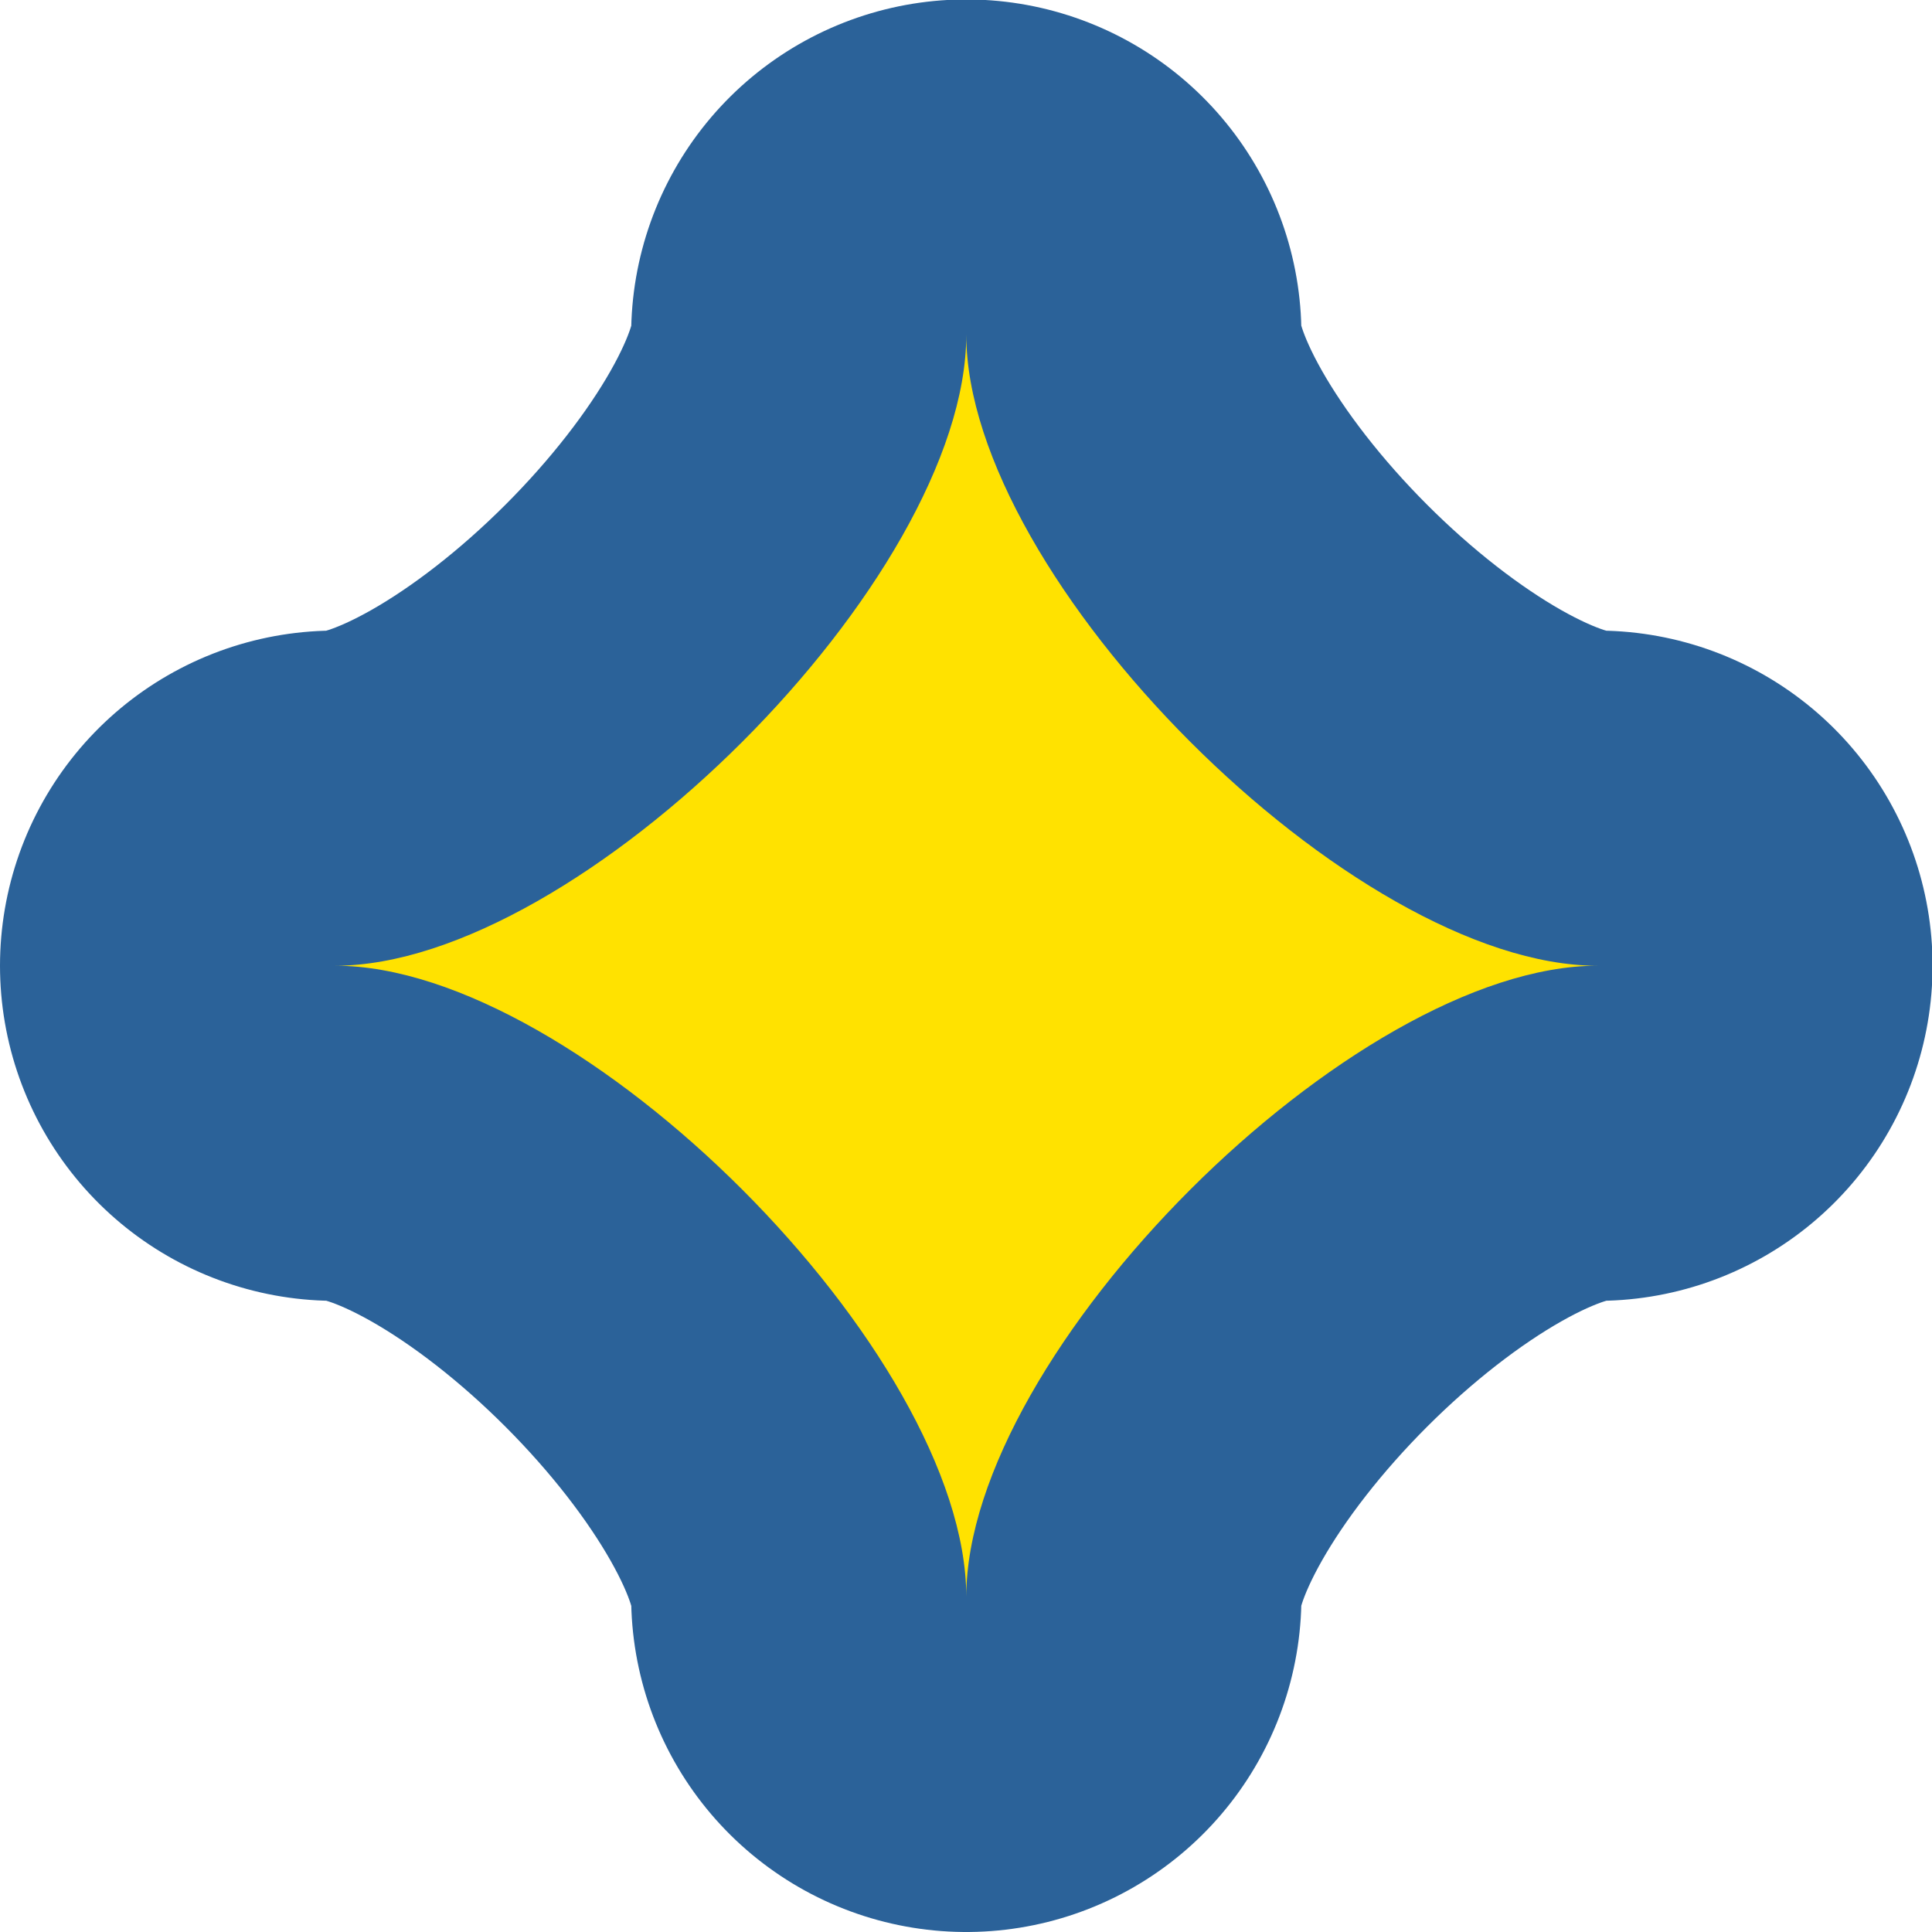 <?xml version="1.0" encoding="UTF-8"?>
<svg id="_レイヤー_2" data-name="レイヤー 2" xmlns="http://www.w3.org/2000/svg" viewBox="0 0 34.59 34.59">
  <defs>
    <style>
      .cls-1 {
        fill: #ffe200;
      }

      .cls-2 {
        fill: none;
        stroke: #2b6299;
        stroke-linecap: round;
        stroke-linejoin: round;
        stroke-width: 12px;
      }
    </style>
  </defs>
  <g id="_レイヤー_5" data-name="レイヤー 5">
    <g>
      <path class="cls-2" d="M17.3,28.59c0-4.37-6.92-11.3-11.3-11.3,4.37,0,11.3-6.92,11.3-11.3,0,4.37,6.92,11.3,11.3,11.3-4.37,0-11.3,6.92-11.3,11.3Z"/>
      <path class="cls-1" d="M17.3,28.59c0-4.37-6.92-11.3-11.3-11.3,4.37,0,11.3-6.92,11.3-11.3,0,4.37,6.92,11.3,11.3,11.3-4.37,0-11.3,6.92-11.3,11.3Z"/>
    </g>
  </g>
</svg>